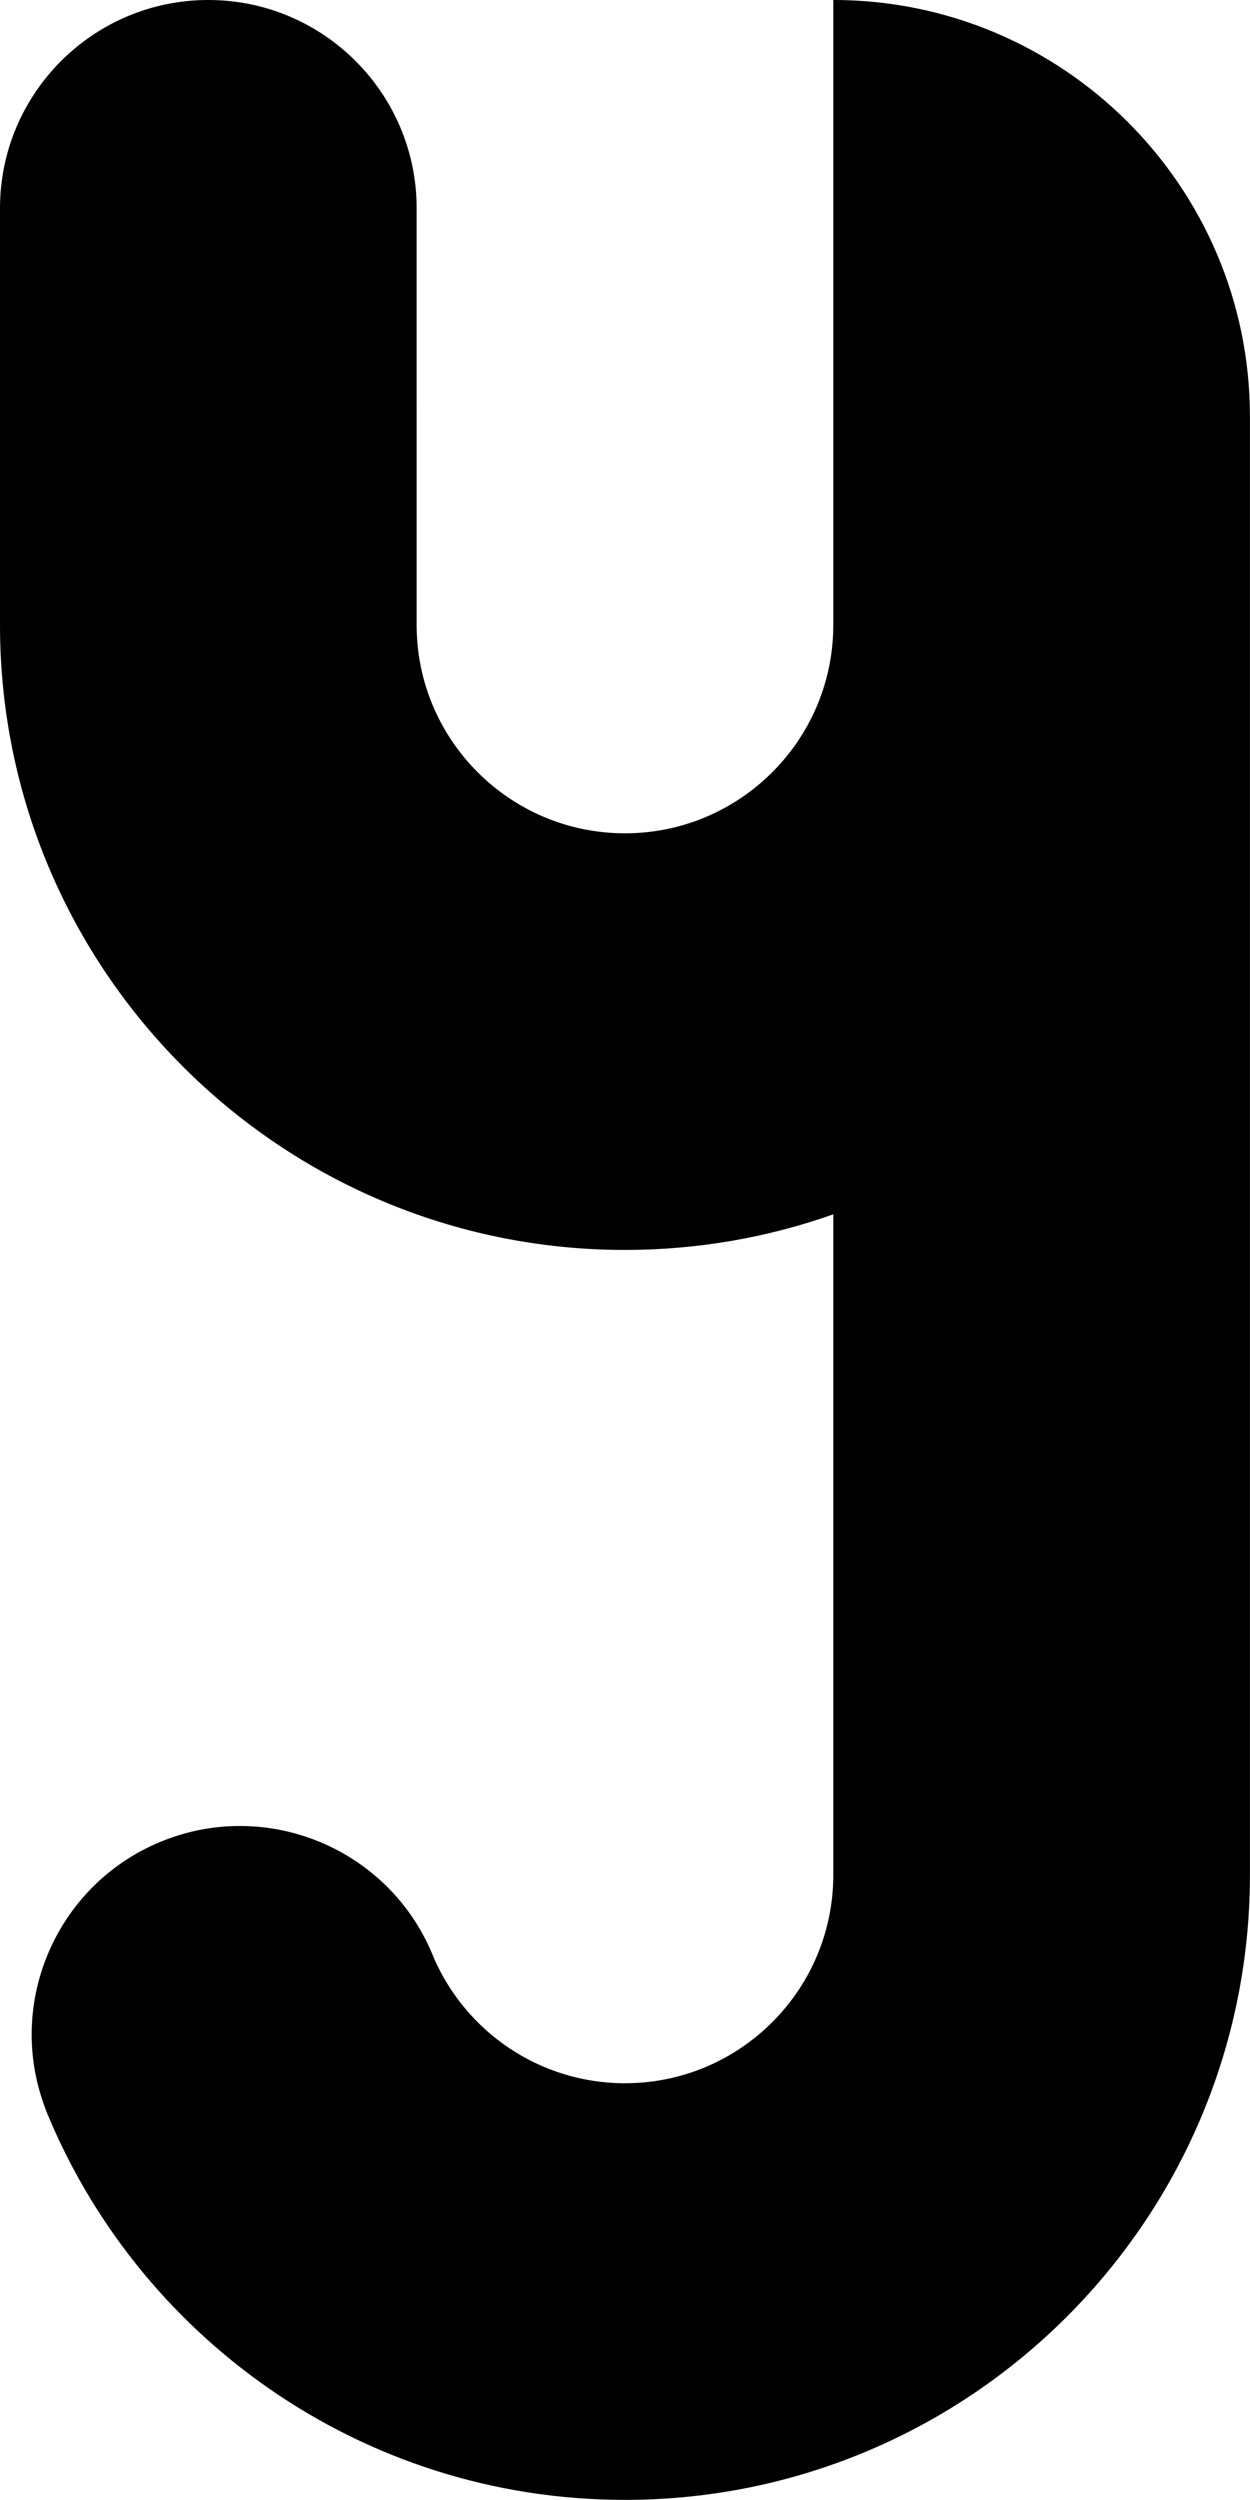 <?xml version="1.0" encoding="UTF-8" standalone="no"?>
<!DOCTYPE svg PUBLIC "-//W3C//DTD SVG 1.1//EN" "http://www.w3.org/Graphics/SVG/1.1/DTD/svg11.dtd">
<svg width="100%" height="100%" viewBox="0 0 1250 2500" version="1.1" xmlns="http://www.w3.org/2000/svg"
    xmlns:xlink="http://www.w3.org/1999/xlink" xml:space="preserve" xmlns:serif="http://www.serif.com/"
    style="fill-rule:evenodd;clip-rule:evenodd;stroke-linejoin:round;stroke-miterlimit:2;">
    <g clip-path="url(#_clip1)">
        <path
            d="M833.303,1874.91l-0,-660.592c-65.174,23.068 -135.299,35.623 -208.334,35.623c-344.93,-0 -624.969,-280.04 -624.969,-624.97l-0,-416.643c-0,-114.978 93.348,-208.326 208.326,-208.326c114.978,-0 208.325,93.348 208.325,208.326c0,0.851 -0.005,1.701 -0.015,2.55l0,200.672c0.005,-0.382 0.01,-0.764 0.015,-1.146l0,212.017c-0.01,0.849 -0.015,1.699 -0.015,2.55c0,114.983 93.351,208.334 208.333,208.334c30.508,-0 59.493,-6.572 85.615,-18.376c72.333,-32.684 122.719,-105.483 122.719,-189.958l-0,-624.969l-4.063,-0c1.342,-0.013 2.686,-0.019 4.032,-0.019c229.965,-0 416.667,186.702 416.667,416.667l-0,1458.26c-0,344.93 -280.04,624.969 -624.97,624.969c-264.28,0 -490.467,-164.394 -581.791,-396.413l4.395,10.61c-44.002,-106.23 6.519,-228.199 112.749,-272.201c106.23,-44.002 228.199,6.519 272.201,112.749c0.454,1.097 0.898,2.195 1.333,3.295c32.099,73.726 105.628,125.324 191.113,125.324c114.983,0 208.334,-93.351 208.334,-208.333Z" />
    </g>
</svg>